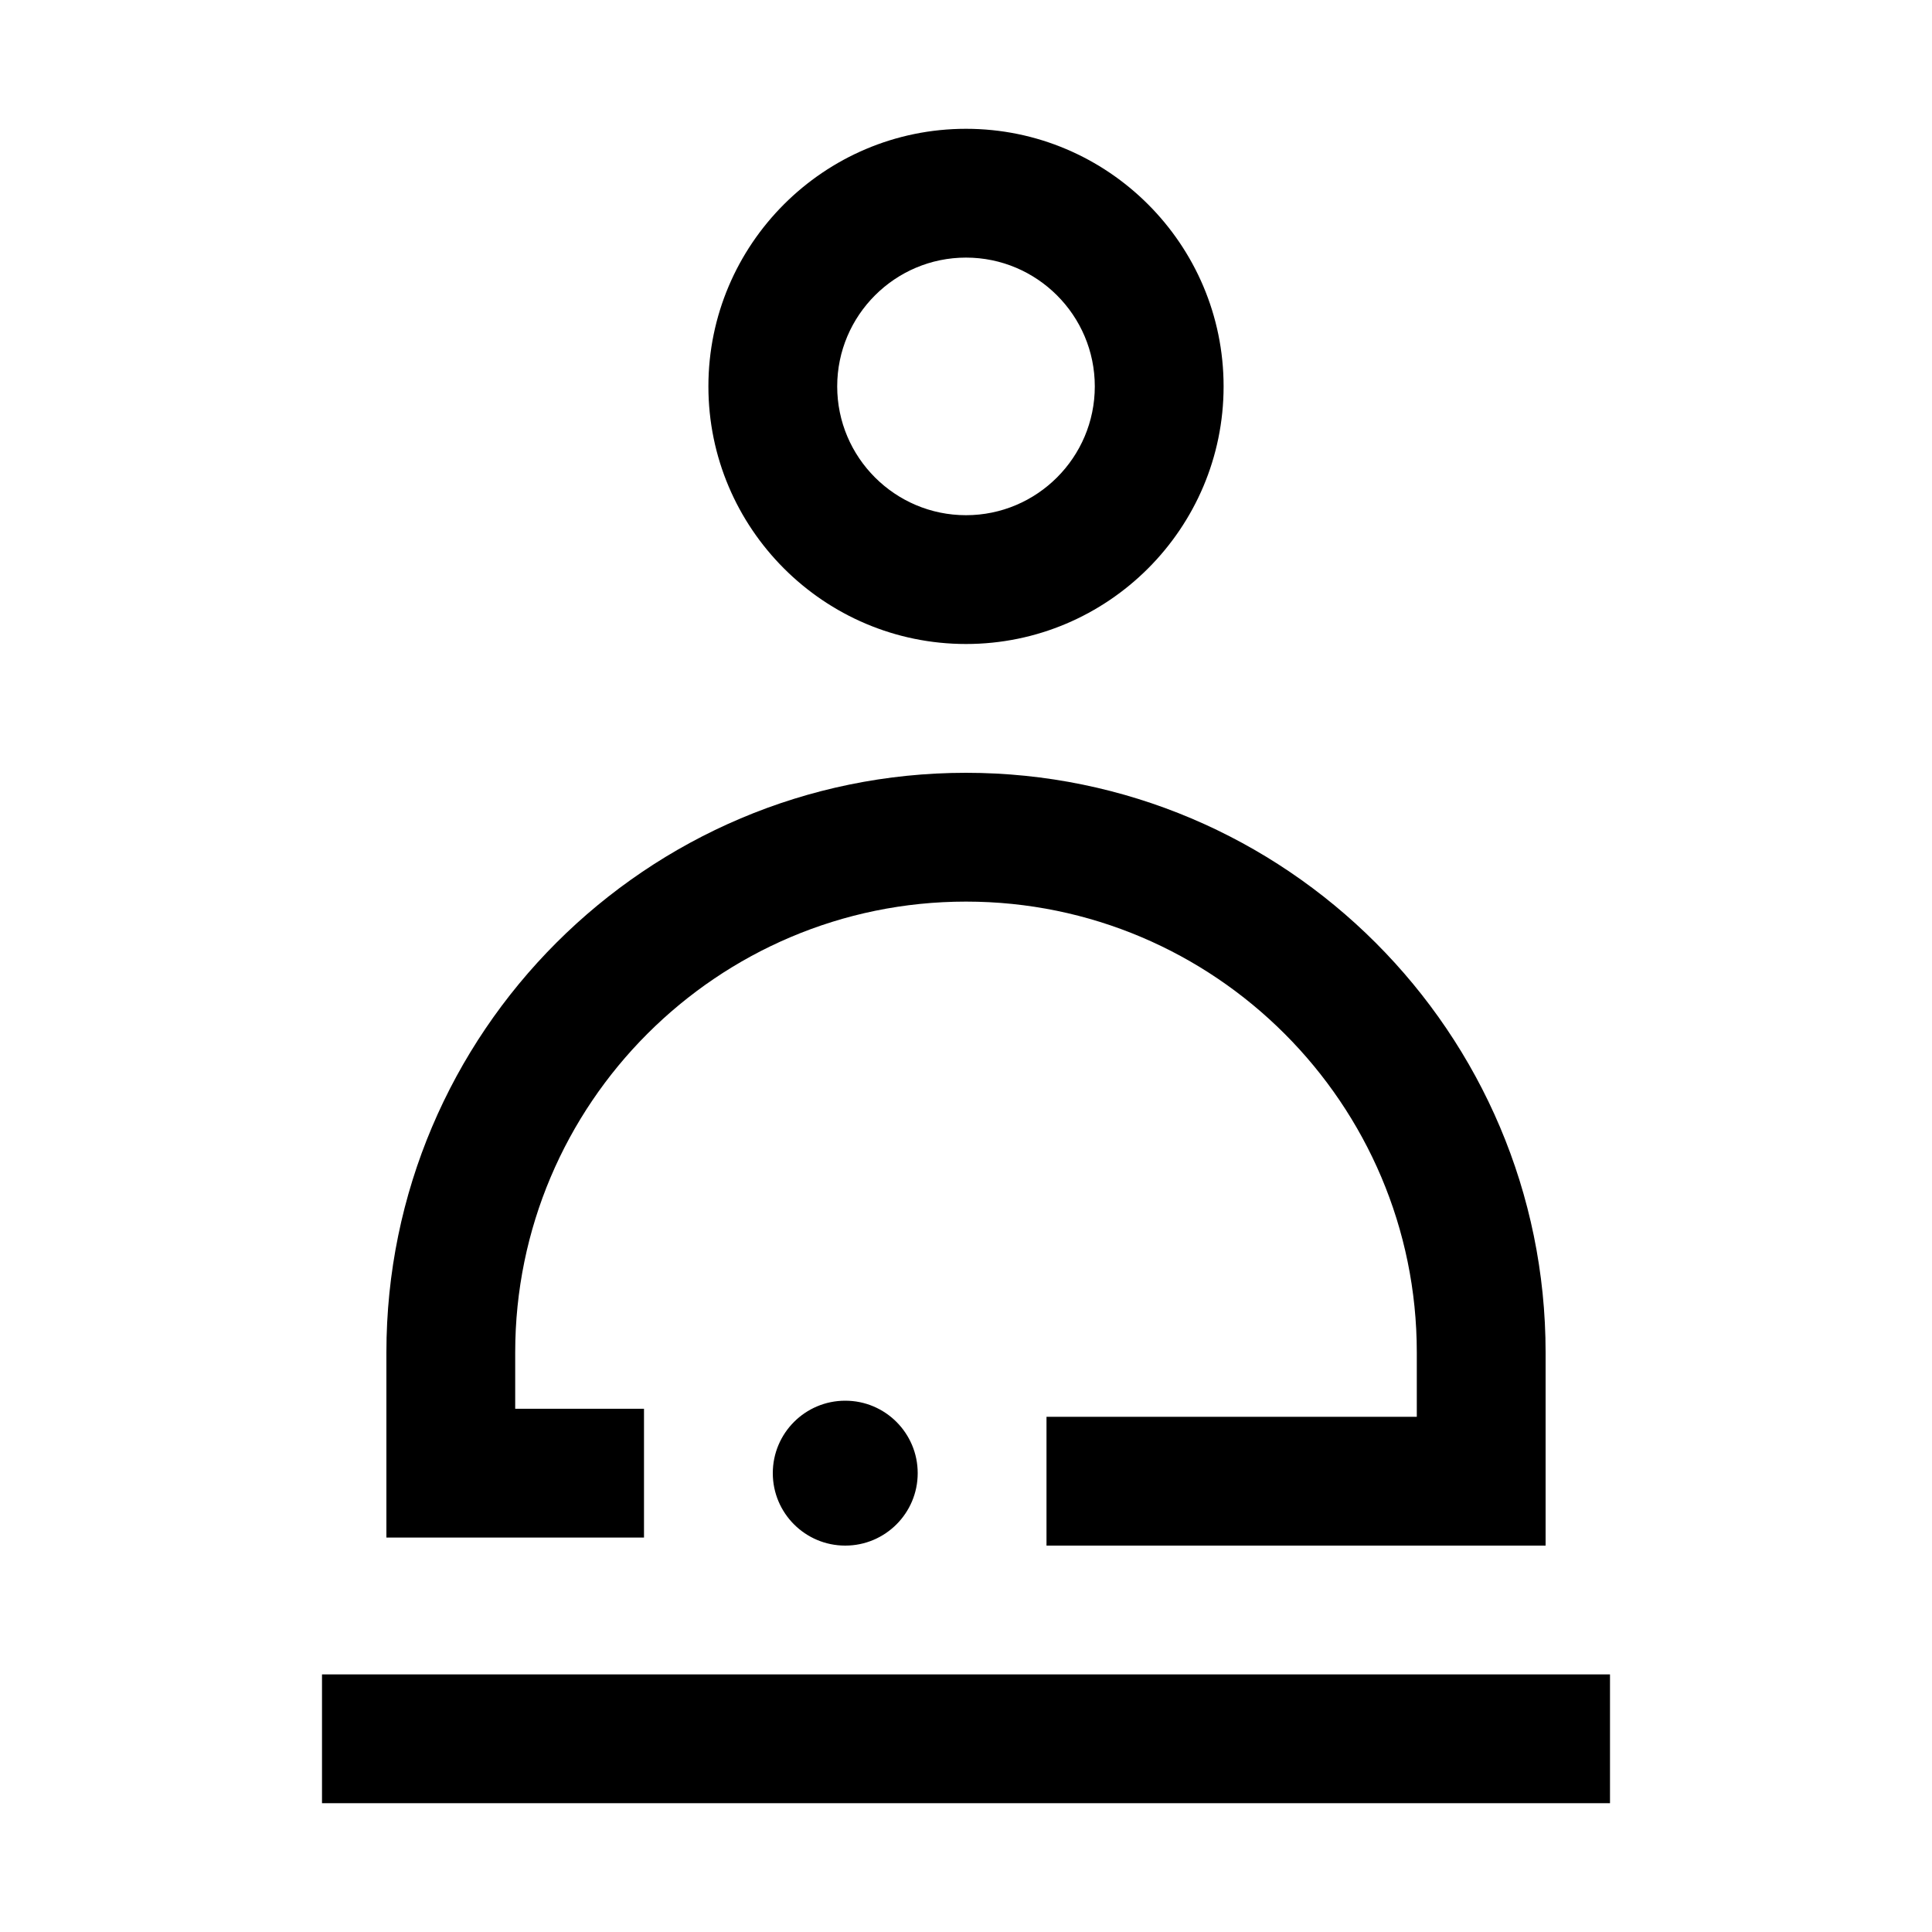 <svg width="24" height="24" viewBox="0 0 24 24" xmlns="http://www.w3.org/2000/svg">
<path d="M12 8C10.236 8 8.8 6.564 8.8 4.8C8.8 3.036 10.236 1.6 12 1.6C13.764 1.6 15.2 3.036 15.2 4.8C15.2 6.564 13.764 8 12 8ZM12 3.2C11.118 3.2 10.4 3.918 10.4 4.8C10.4 5.682 11.118 6.4 12 6.4C12.882 6.4 13.6 5.682 13.6 4.8C13.6 3.918 12.882 3.2 12 3.2ZM19.2 16.8C19.2 12.83 15.97 9.6 12 9.6C8.03 9.6 4.8 12.83 4.8 16.8V19.1H8V17.5H6.4V16.8C6.4 13.712 8.912 11.2 12 11.2C15.088 11.2 17.6 13.712 17.6 16.8V17.6H13V19.2H19.2V16.8ZM10.5 17.4C10.003 17.4 9.6 17.803 9.6 18.3C9.6 18.797 10.003 19.2 10.5 19.2C10.997 19.2 11.4 18.797 11.4 18.3C11.4 17.803 10.997 17.4 10.5 17.4ZM20 20.8H4V22.4H20V20.8Z"/>
</svg>
